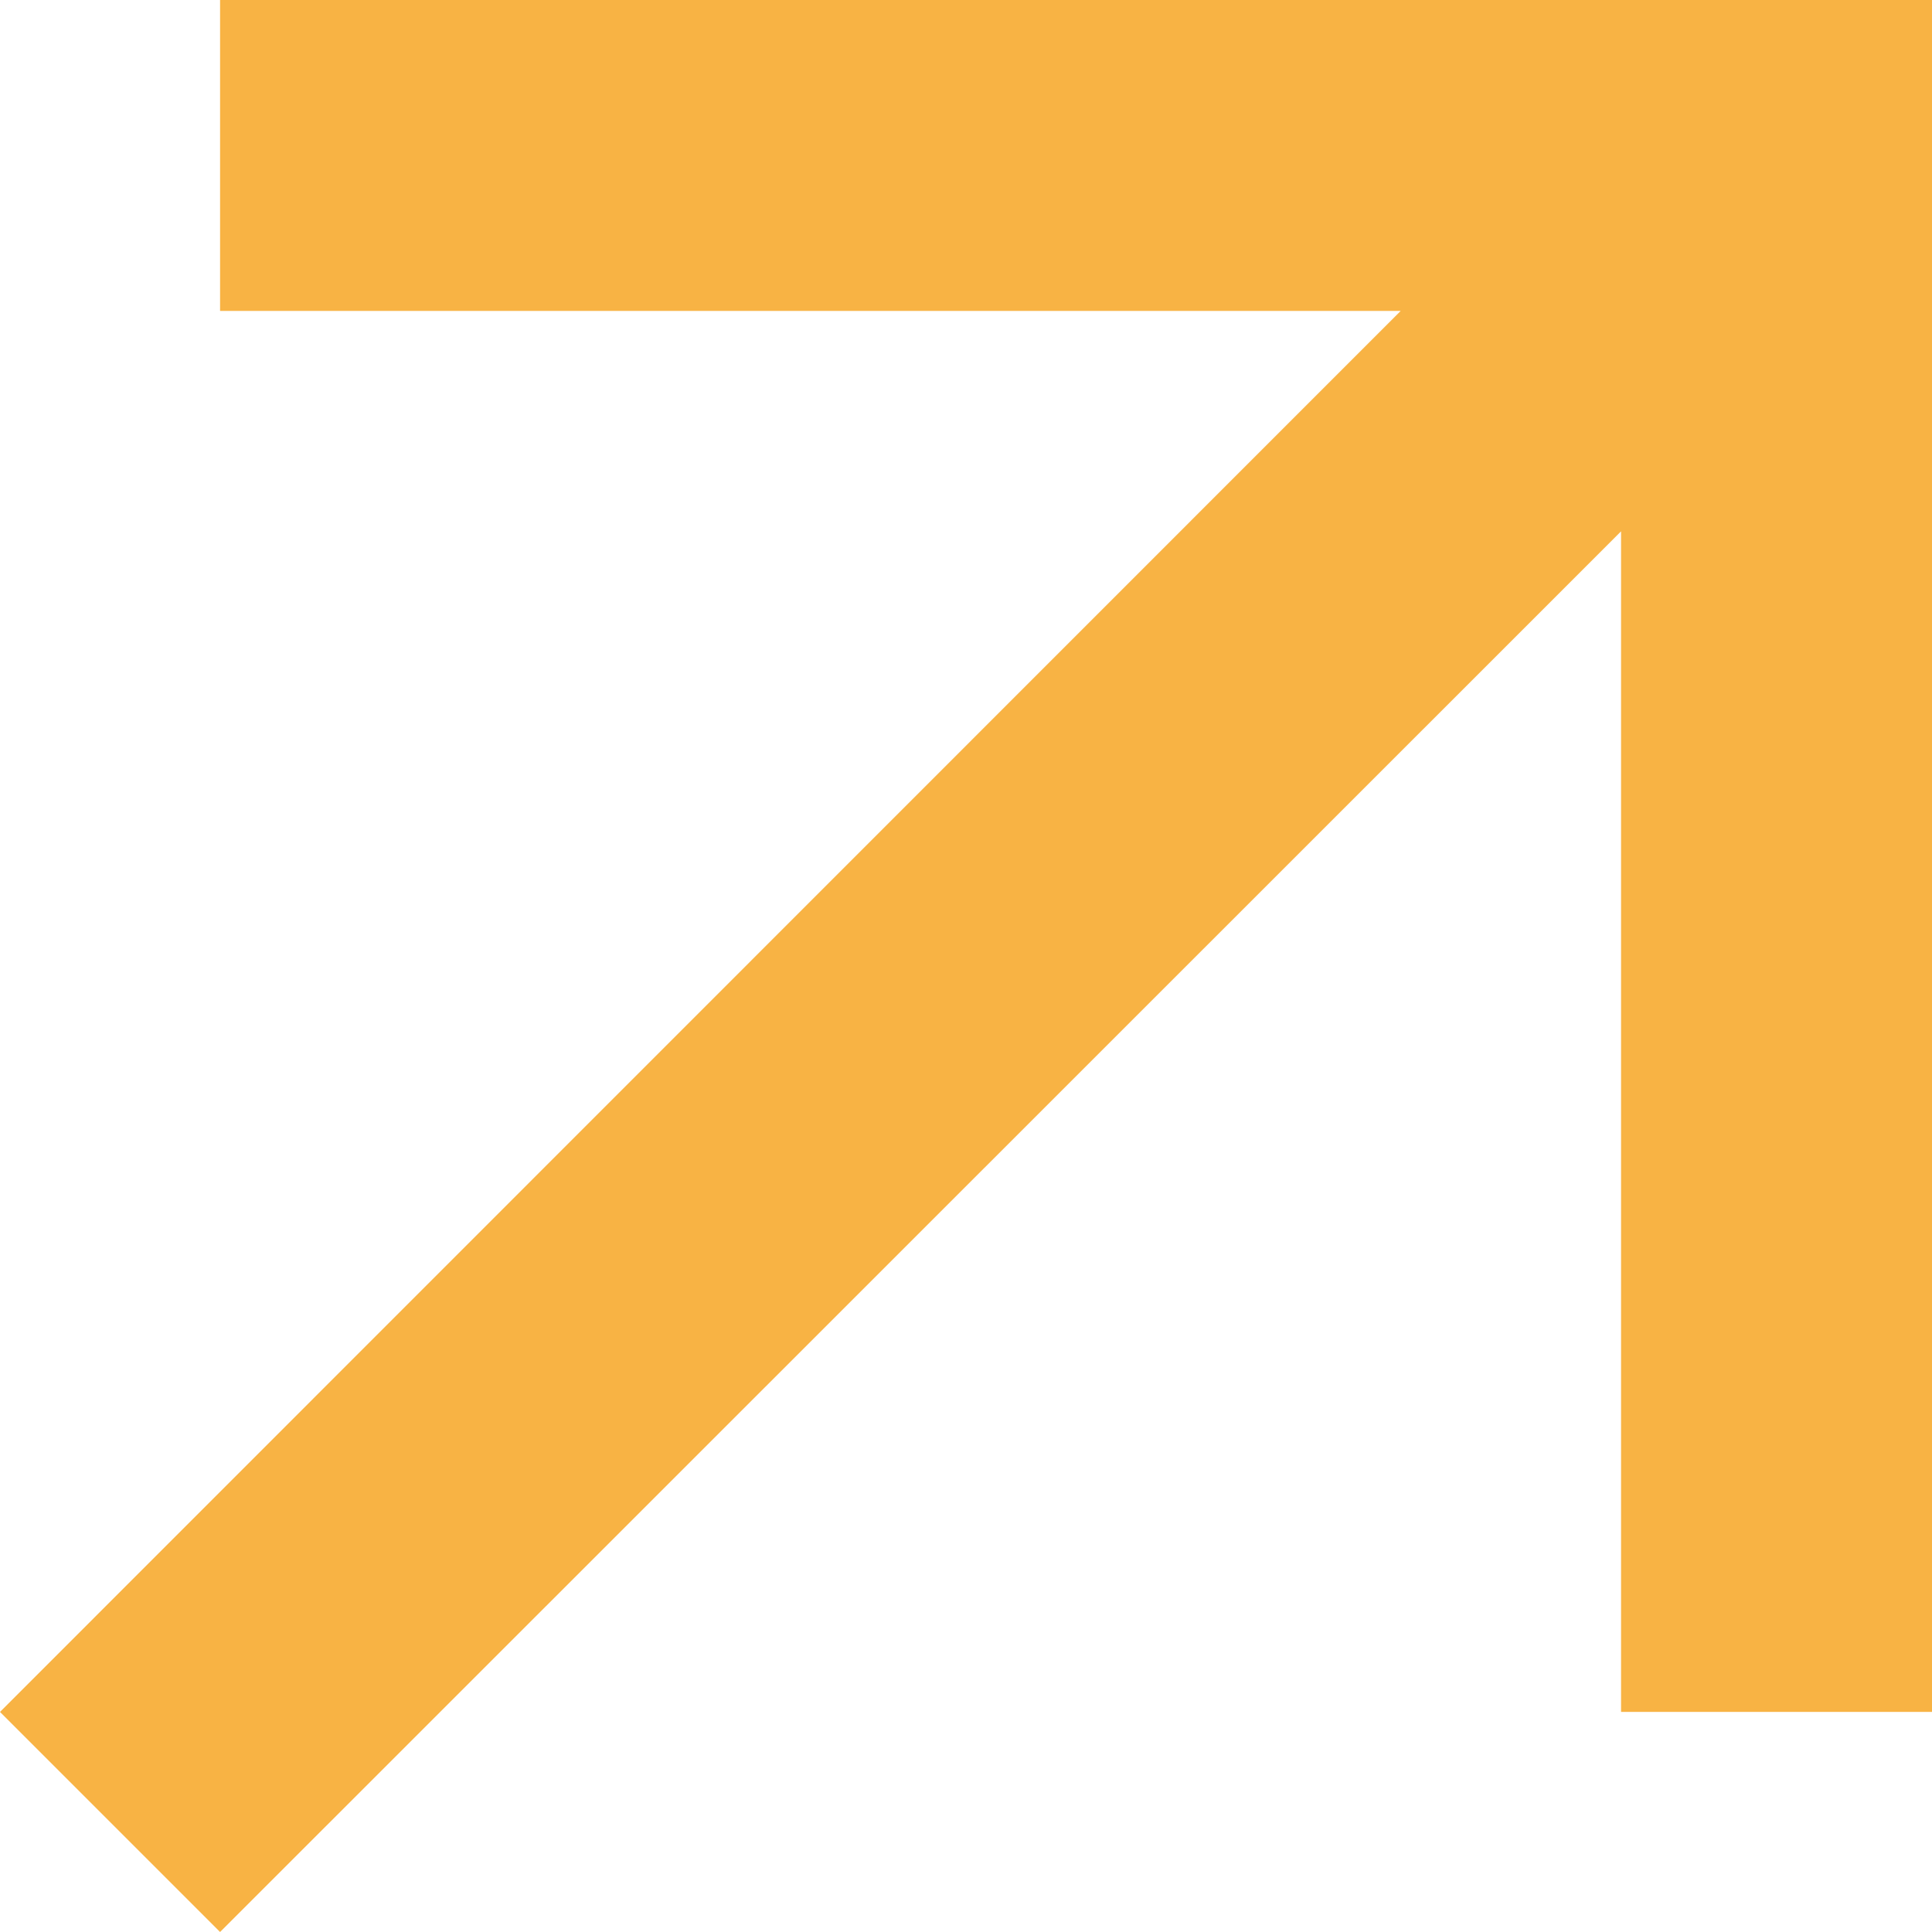 <svg xmlns="http://www.w3.org/2000/svg" width="11.799" height="11.799" viewBox="0 0 11.799 11.799">
  <path id="Path_169115" data-name="Path 169115" d="M9.9,8.554,1.344,0,0,1.344,8.554,9.9H1.344v1.9H11.8V1.344H9.9Z" transform="translate(0 11.799) rotate(-90)" fill="#f8b344"/>
</svg>
